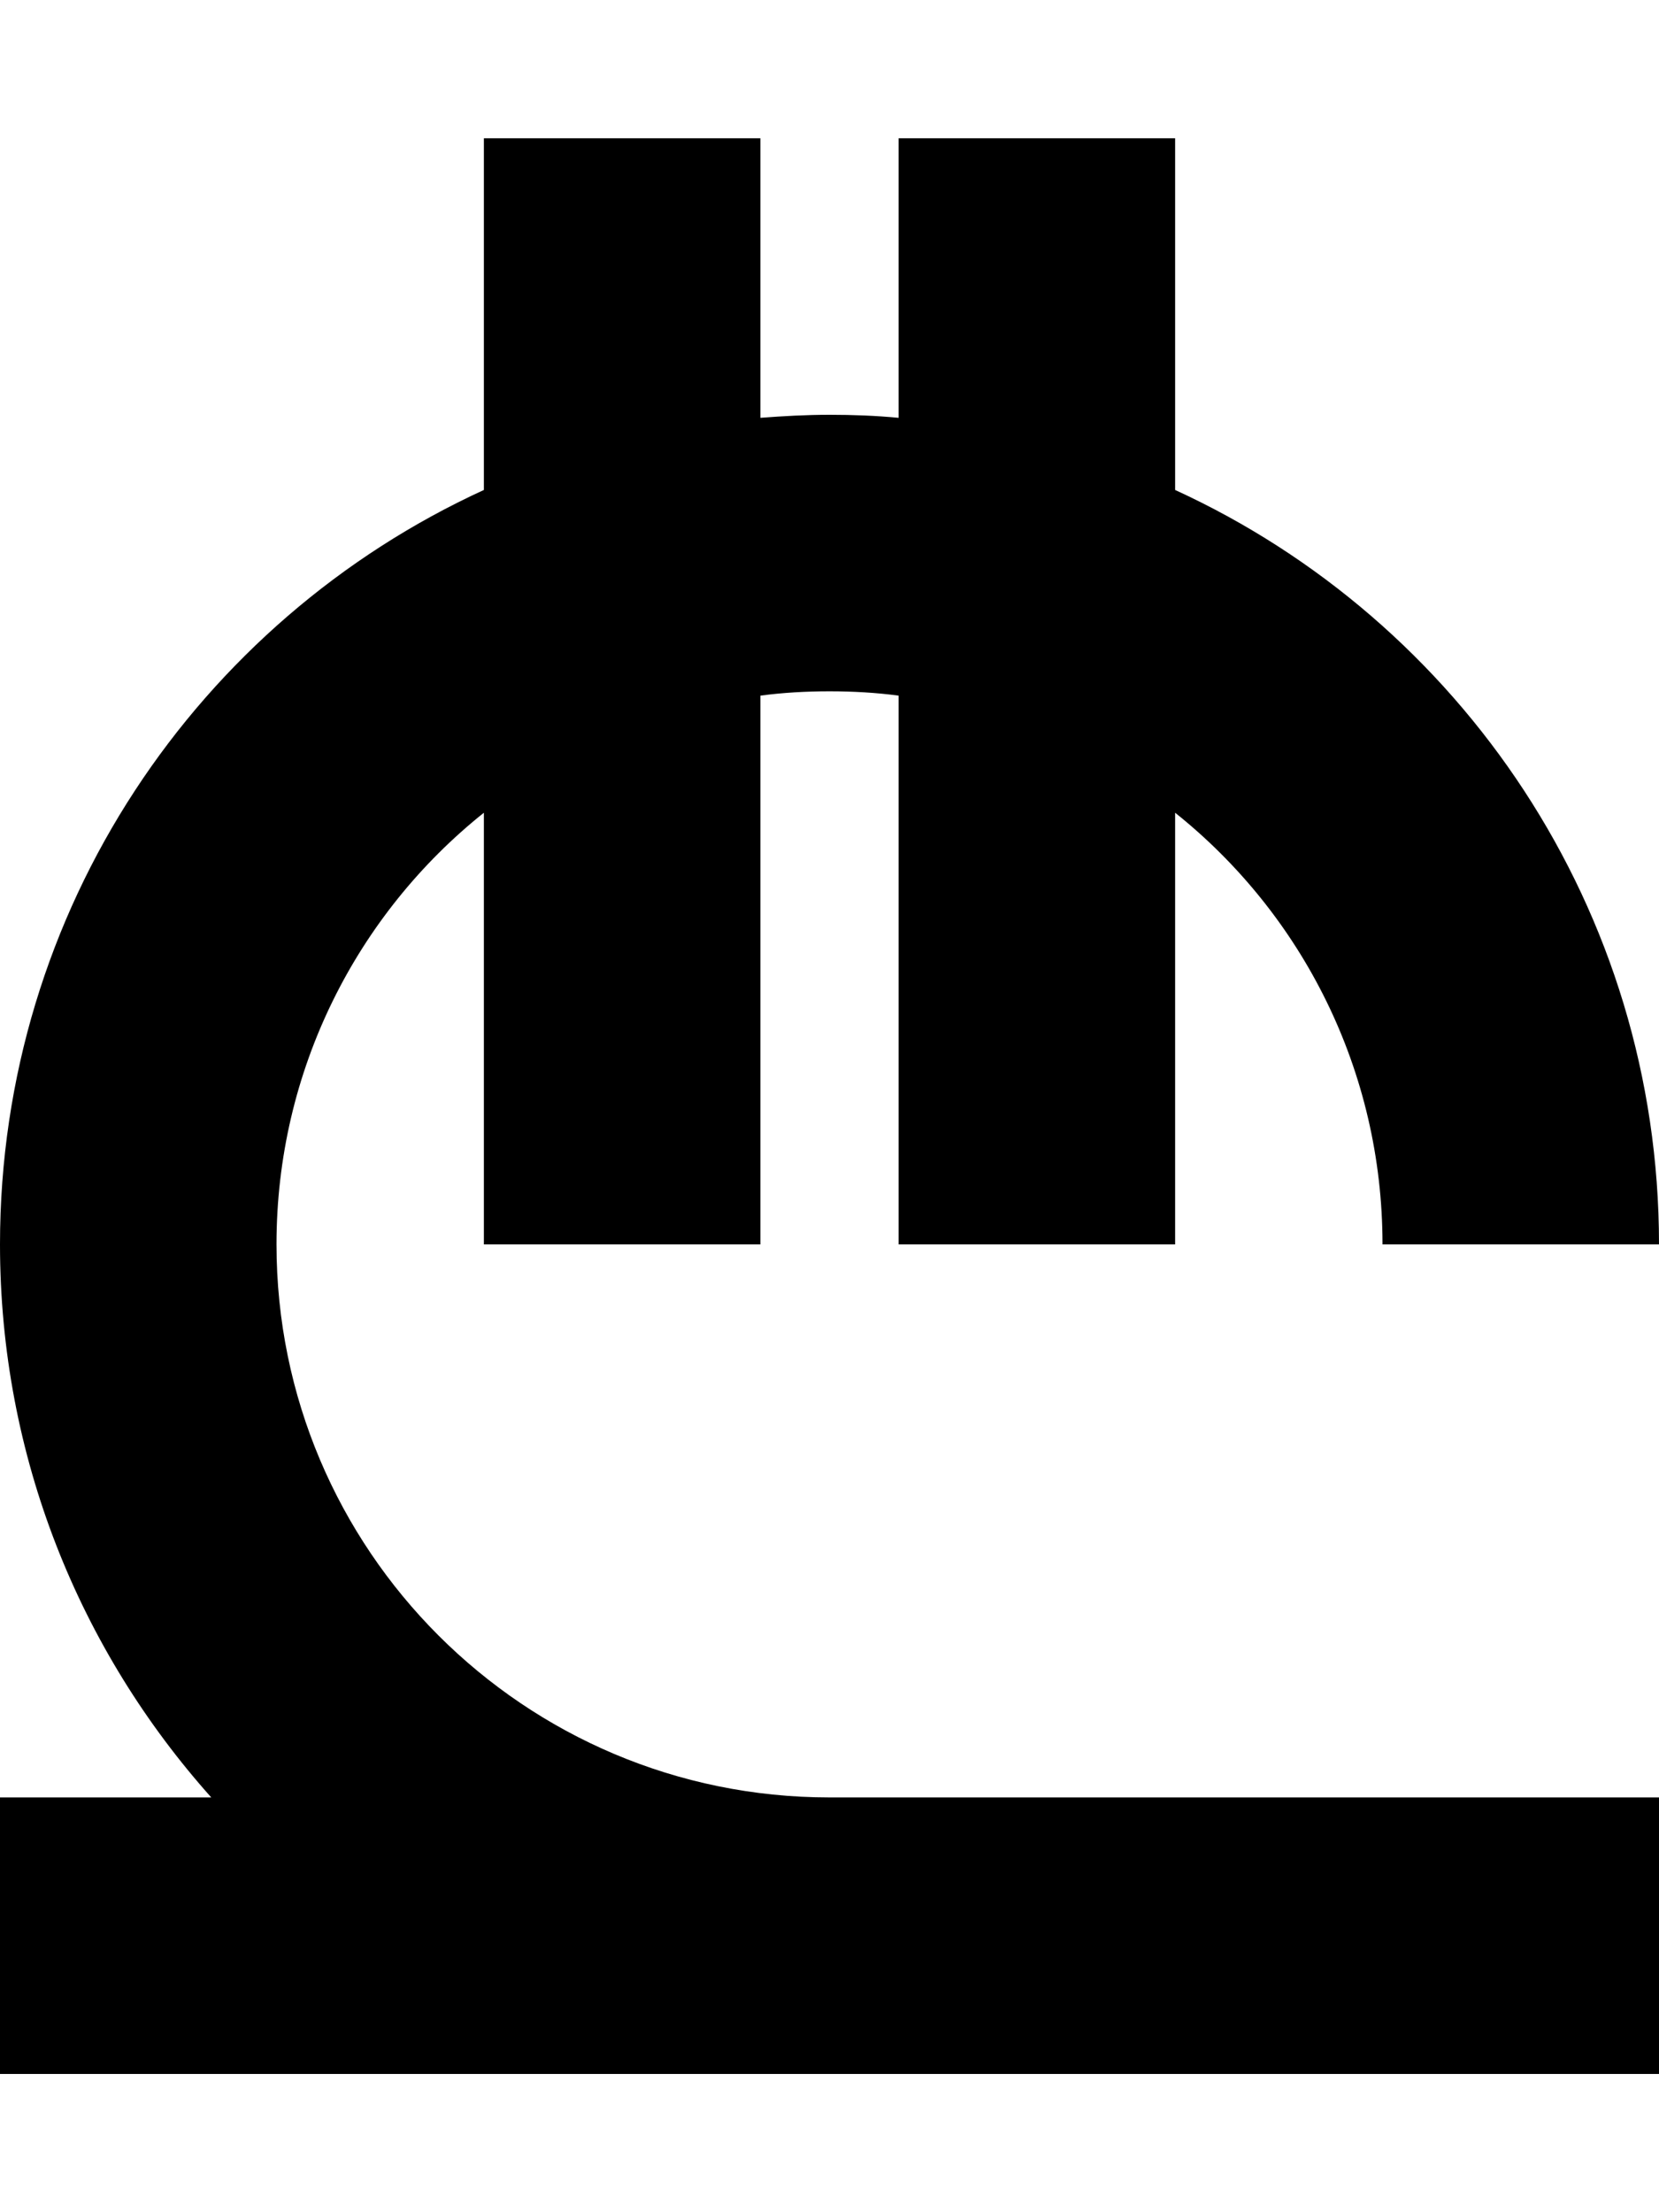 <svg xmlns="http://www.w3.org/2000/svg" viewBox="0 0 384 512"><!--! Font Awesome Pro 6.4.0 by @fontawesome - https://fontawesome.com License - https://fontawesome.com/license (Commercial License) Copyright 2023 Fonticons, Inc. --><path d="M176 32V96.7c5.3-.4 10.6-.7 16-.7s10.7 .2 16 .7V32h64v81.4c66.1 30.3 112 97.1 112 174.6H320c0-40.4-18.7-76.5-48-99.9V288H208V161c-5.2-.7-10.6-1-16-1s-10.8 .3-16 1V288H112l0-99.9C82.7 211.5 64 247.6 64 288c0 70.7 57.3 128 128 128H384v64H192 0V416H48.9C18.5 382 0 337.2 0 288c0-77.5 45.9-144.3 112-174.6L112 32h64z"/></svg>